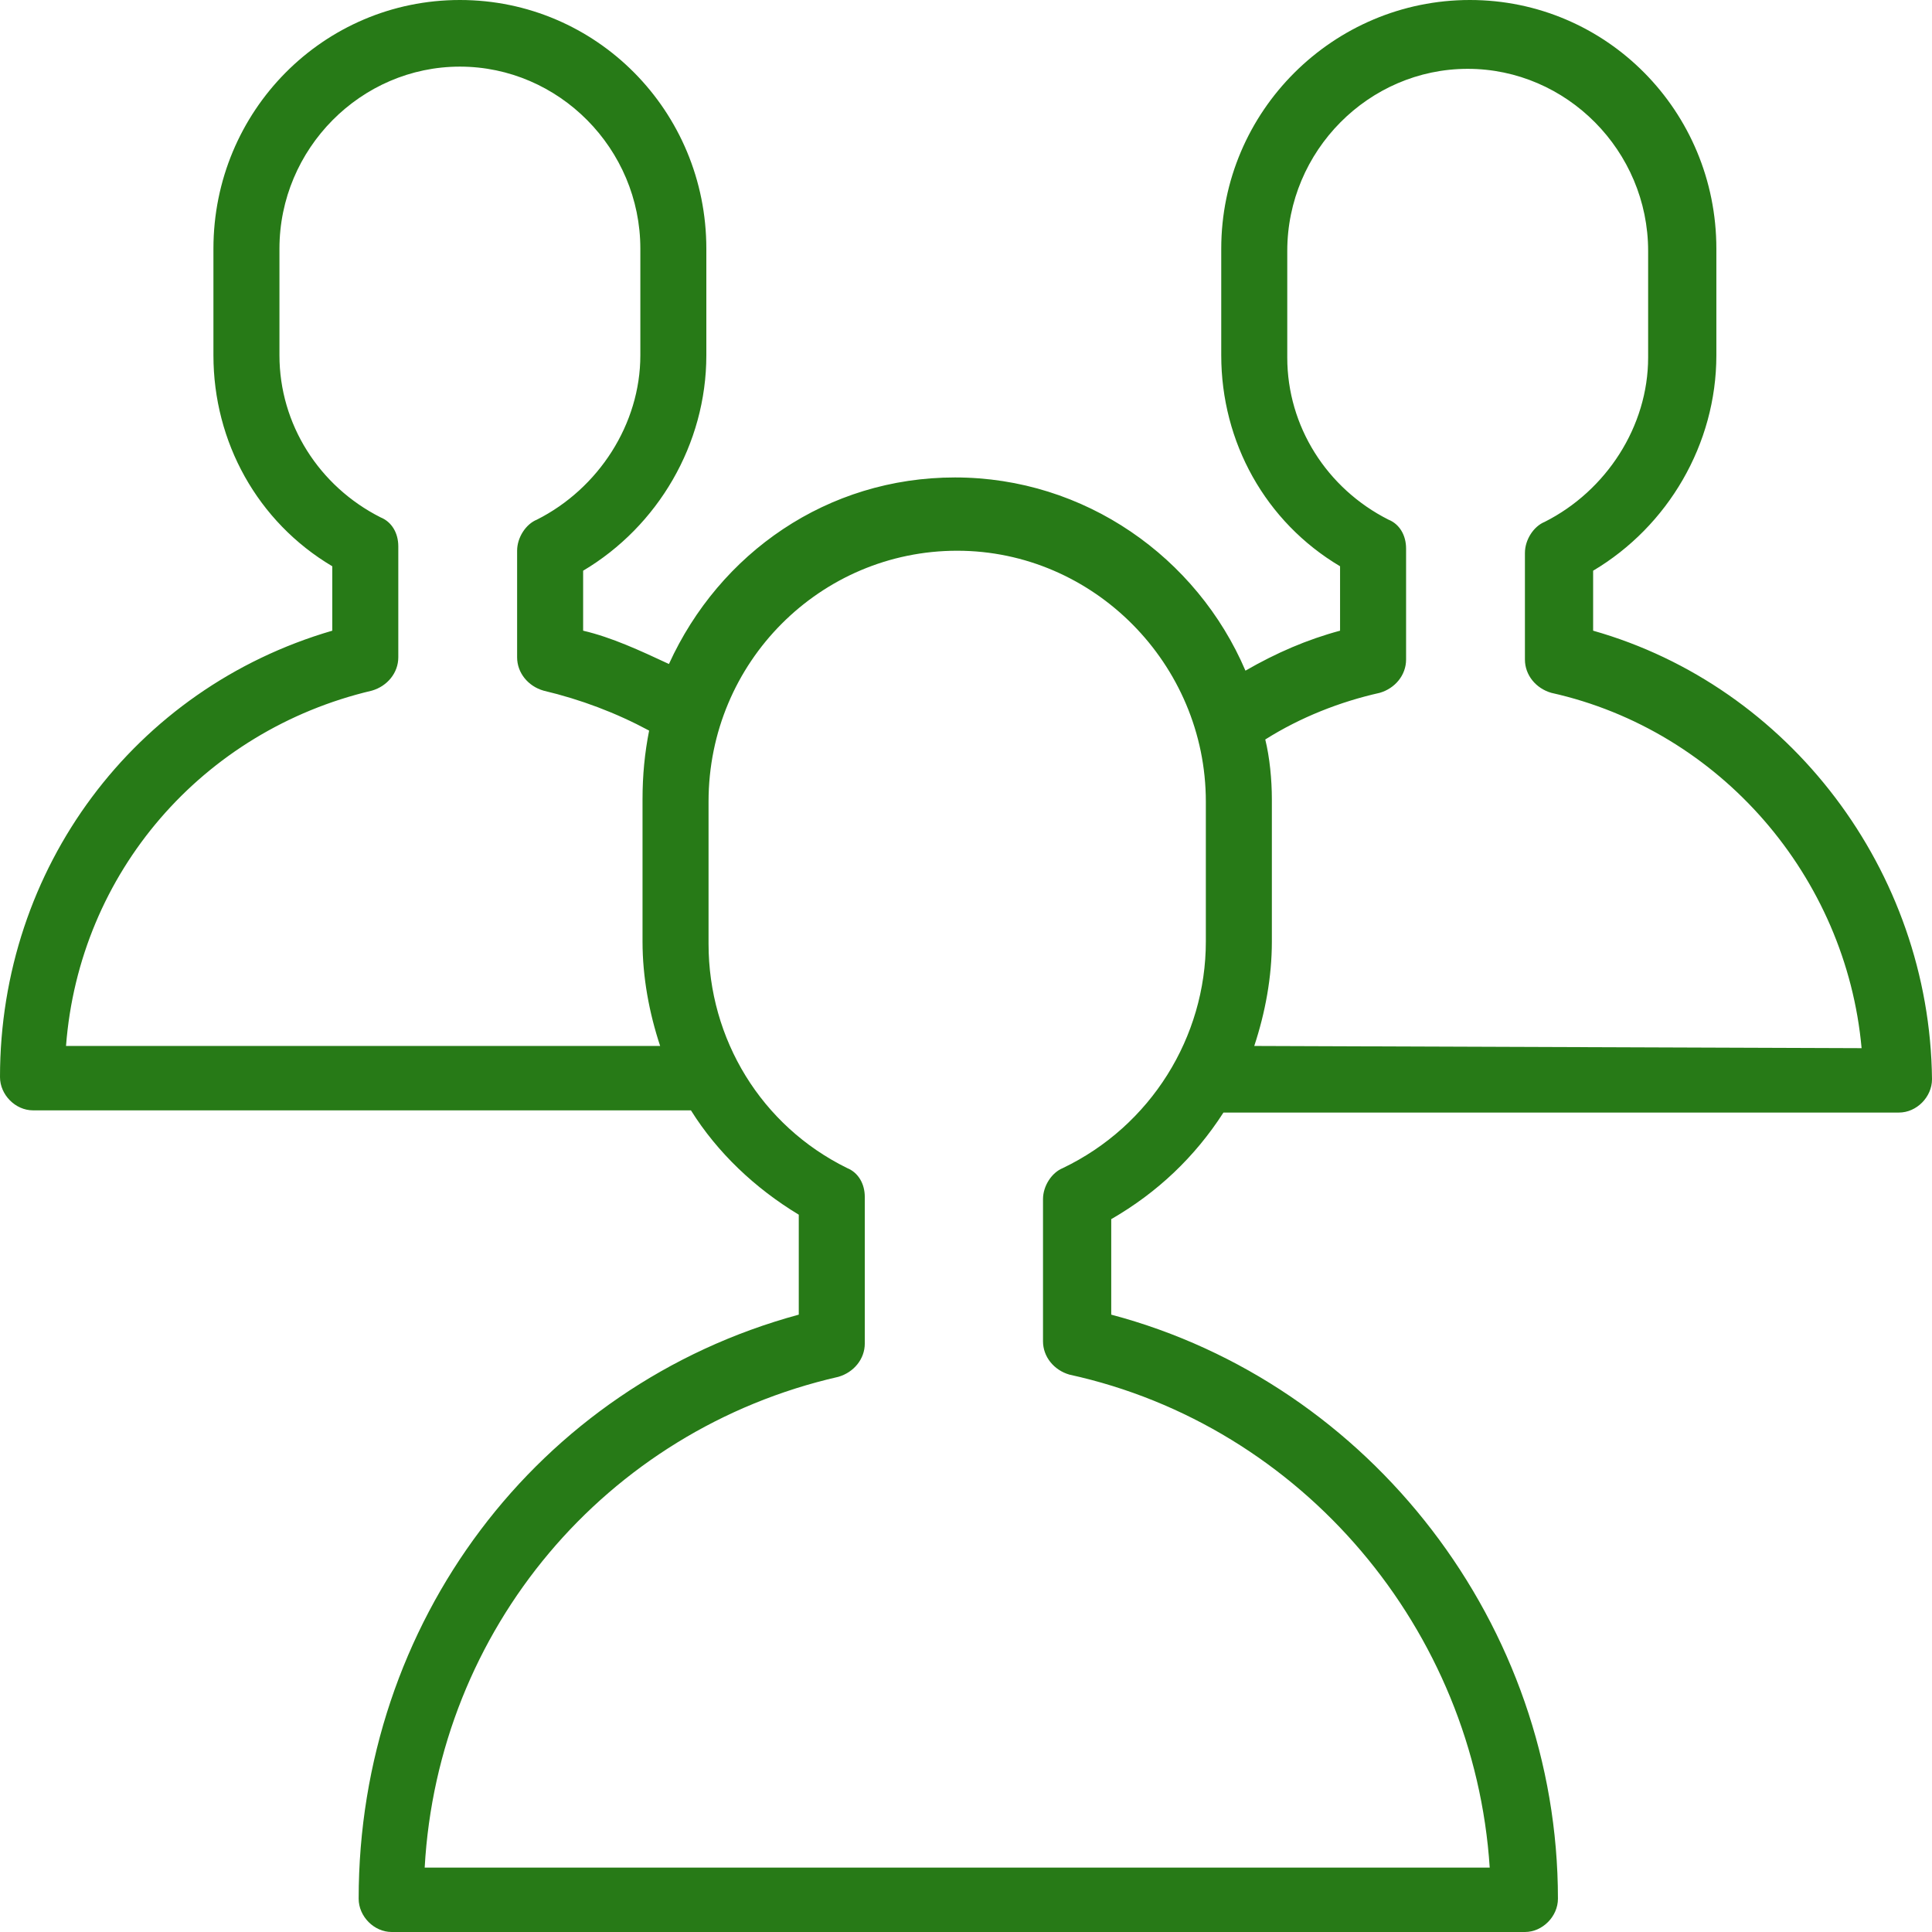 <?xml version="1.0" encoding="UTF-8"?> <svg xmlns="http://www.w3.org/2000/svg" width="70" height="70" viewBox="0 0 70 70" fill="none"> <path d="M57.722 22.851V20.678C60.433 19.069 62.187 16.092 62.187 12.874V9.011C62.187 4.023 58.2 0 53.257 0C48.314 0 44.248 4.023 44.248 9.011V12.874C44.248 16.012 45.843 18.908 48.553 20.517V22.851C47.358 23.172 46.242 23.655 45.125 24.299C43.371 20.195 39.305 17.299 34.601 17.299C29.977 17.299 26.071 20.035 24.237 24.058C23.201 23.575 22.164 23.092 21.128 22.851V20.678C23.838 19.069 25.592 16.092 25.592 12.874V9.011C25.592 4.023 21.606 0 16.663 0C11.72 0 7.733 4.023 7.733 9.011V12.874C7.733 16.012 9.328 18.908 12.039 20.517V22.851C4.863 24.942 0 31.46 0 39.023C0 39.667 0.558 40.23 1.196 40.23H24.795C24.875 40.23 24.954 40.23 25.034 40.23C25.991 41.759 27.346 43.046 28.941 44.011V47.632C19.453 50.207 12.995 58.816 12.995 68.793C12.995 69.437 13.553 70 14.191 70H55.251C55.888 70 56.447 69.437 56.447 68.793C56.447 58.897 49.67 50.126 40.262 47.632V44.172C41.936 43.207 43.292 41.919 44.328 40.31H68.804C69.442 40.31 70 39.747 70 39.103C69.92 31.54 64.818 24.862 57.722 22.851ZM2.392 37.897C2.87 31.621 7.335 26.471 13.474 25.023C14.032 24.862 14.431 24.379 14.431 23.816V19.793C14.431 19.31 14.191 18.908 13.793 18.747C11.56 17.621 10.125 15.368 10.125 12.874V9.011C10.125 5.391 13.075 2.414 16.663 2.414C20.251 2.414 23.201 5.391 23.201 9.011V12.874C23.201 15.368 21.686 17.701 19.453 18.828C19.055 18.988 18.736 19.471 18.736 19.954V23.816C18.736 24.379 19.134 24.862 19.692 25.023C21.048 25.345 22.323 25.828 23.519 26.471C23.36 27.276 23.28 28.081 23.28 28.965V34.115C23.28 35.402 23.519 36.69 23.918 37.897H2.392ZM38.508 42.322C38.109 42.483 37.79 42.965 37.79 43.448V48.598C37.79 49.161 38.189 49.644 38.747 49.805C47.198 51.655 53.417 59.057 53.975 67.667H15.387C15.866 59.057 21.925 51.816 30.376 49.885C30.934 49.724 31.333 49.241 31.333 48.678V43.368C31.333 42.885 31.093 42.483 30.695 42.322C27.585 40.793 25.672 37.655 25.672 34.195V29.046C25.672 23.977 29.738 19.954 34.681 19.954C39.624 19.954 43.69 24.058 43.69 29.046V34.115C43.69 37.575 41.697 40.793 38.508 42.322ZM45.444 37.897C45.843 36.69 46.082 35.402 46.082 34.115V28.965C46.082 28.241 46.002 27.437 45.843 26.793C47.118 25.988 48.553 25.425 49.989 25.103C50.547 24.942 50.945 24.46 50.945 23.897V19.874C50.945 19.391 50.706 18.988 50.307 18.828C48.075 17.701 46.64 15.448 46.64 12.954V9.092C46.64 5.471 49.59 2.494 53.178 2.494C56.765 2.494 59.715 5.471 59.715 9.092V12.954C59.715 15.448 58.2 17.782 55.968 18.908C55.569 19.069 55.251 19.552 55.251 20.035V23.897C55.251 24.46 55.649 24.942 56.207 25.103C62.346 26.471 66.891 31.782 67.449 37.977L45.444 37.897Z" fill="#277A17"></path> </svg> 